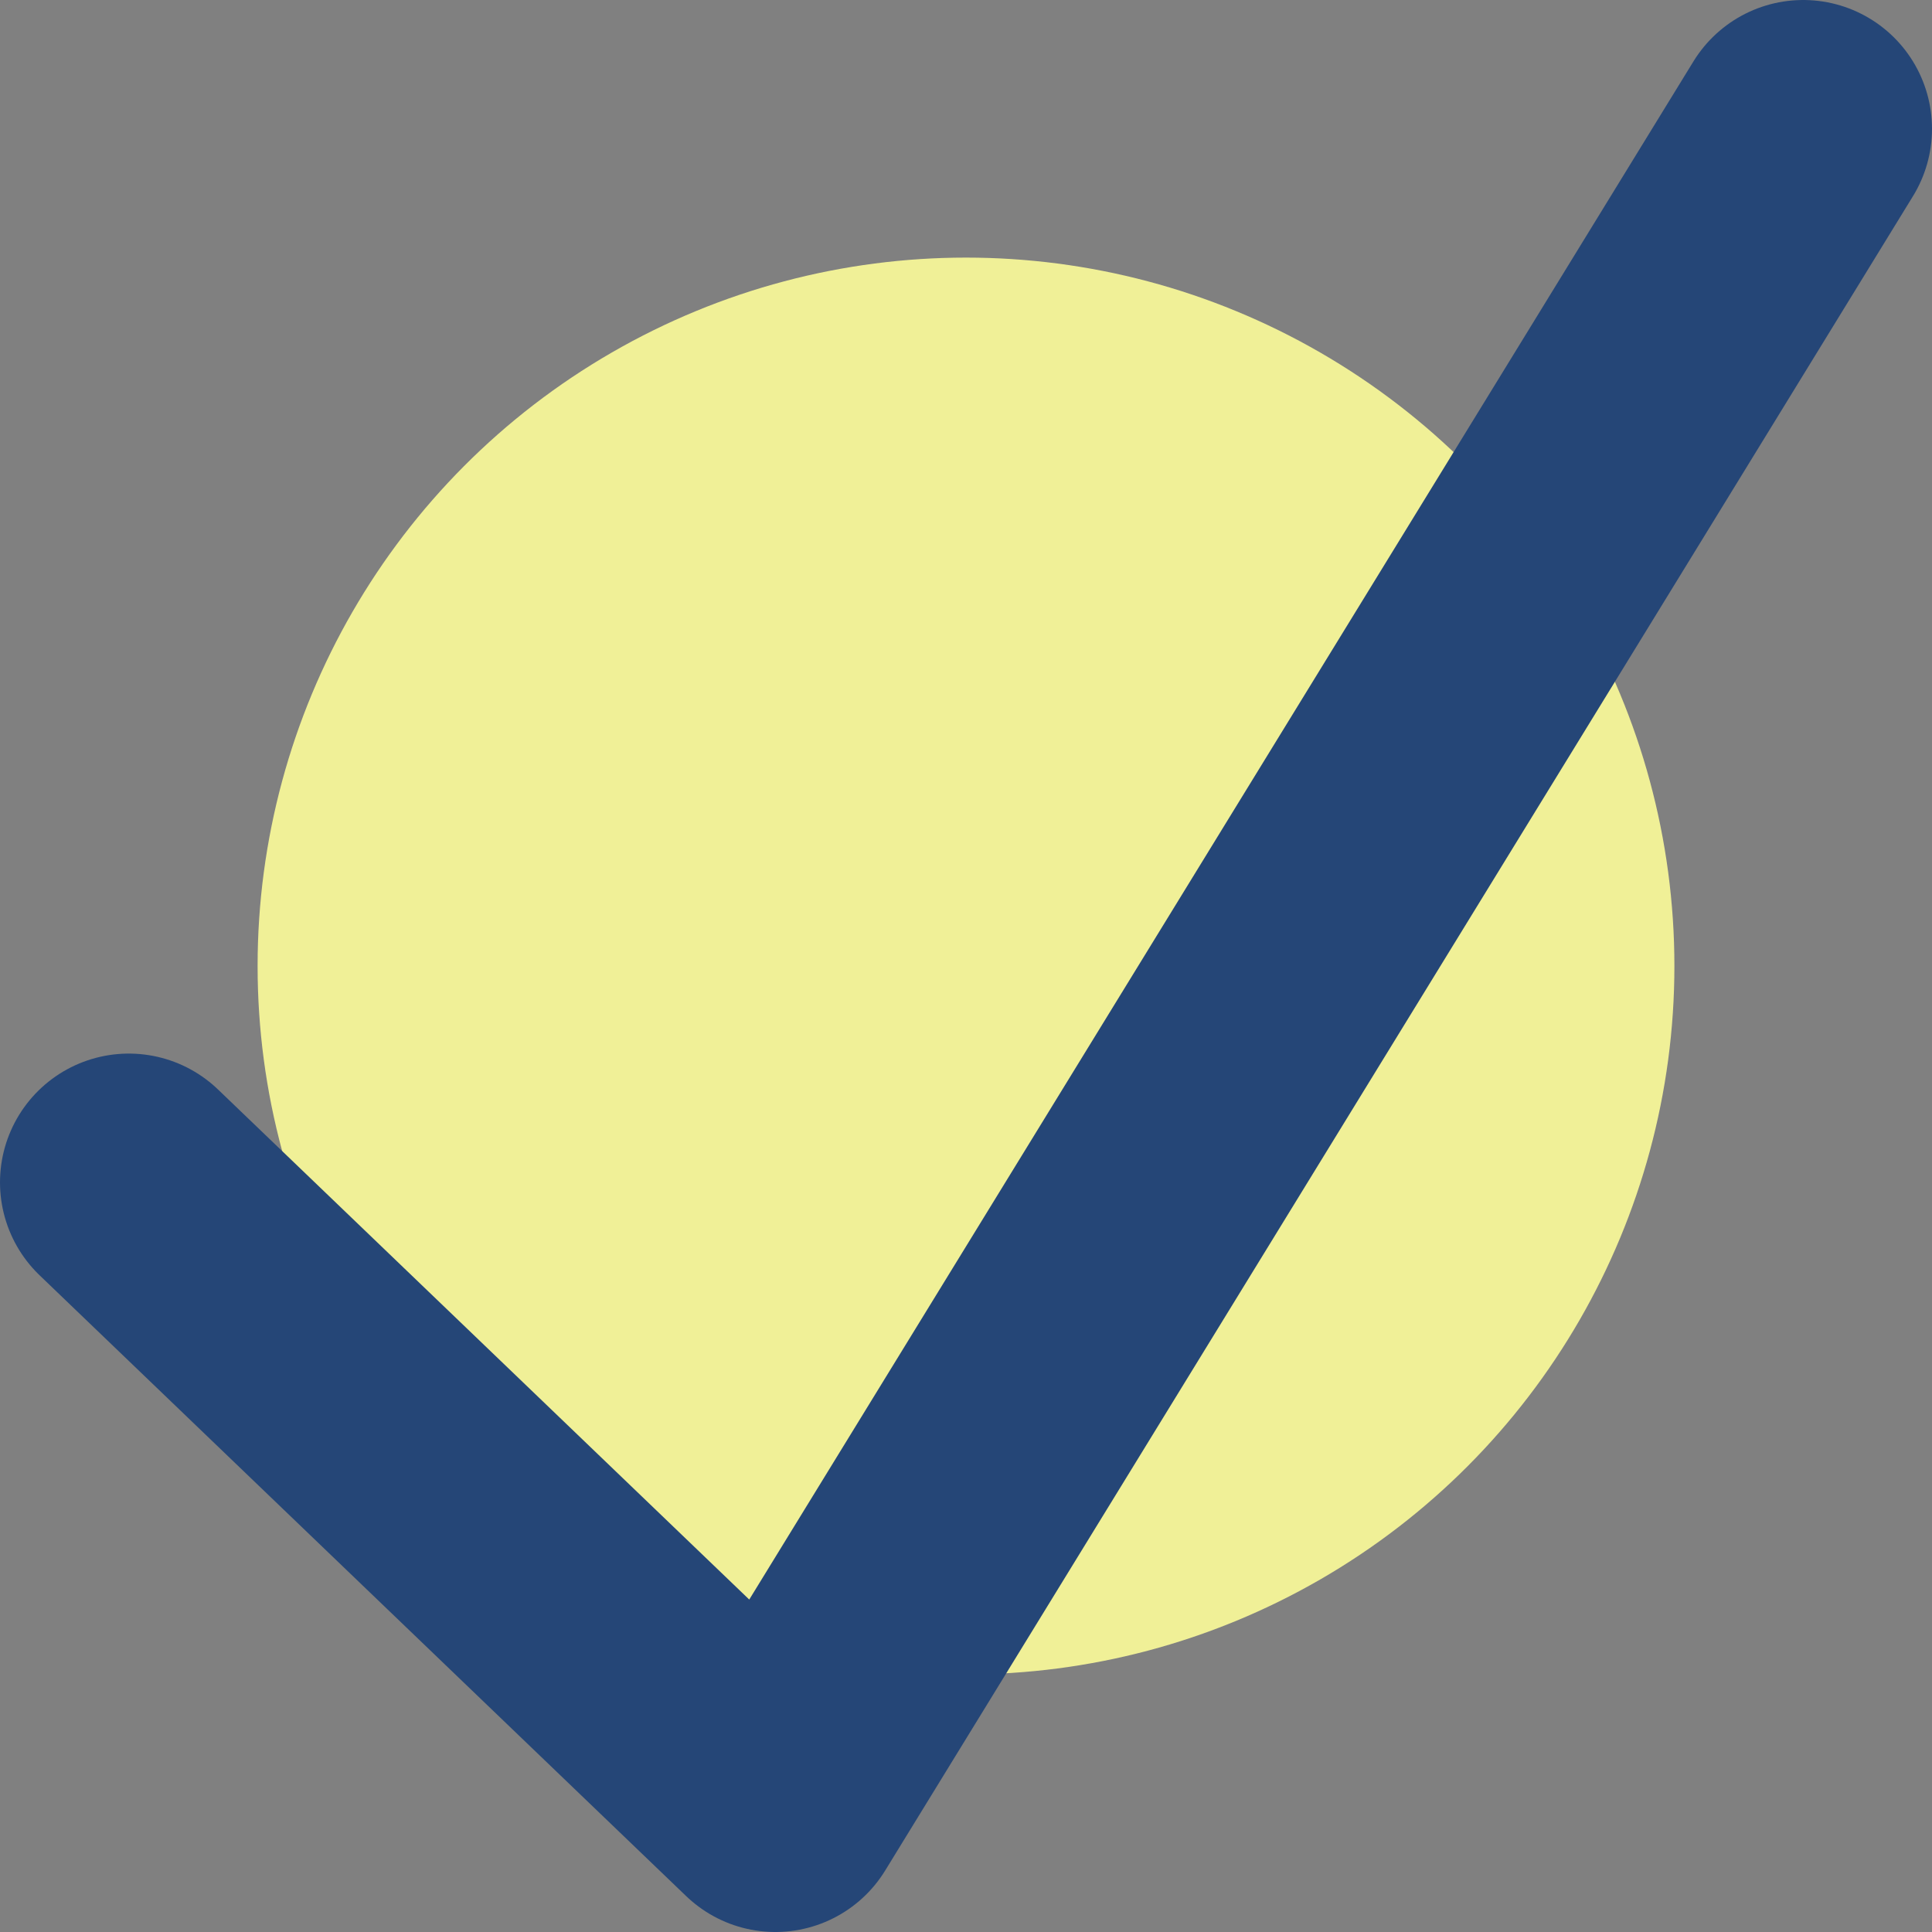 <?xml version="1.0" encoding="UTF-8" standalone="no"?> <svg xmlns="http://www.w3.org/2000/svg" id="Layer_1" data-name="Layer 1" viewBox="0 0 15 15" width="15" height="15"><rect x="0" y="0" width="15" height="15" fill="#808080" stroke="none"/><defs><style> .cls-1 { fill: #f0f097; } .cls-2 { fill: none; stroke: #254677; stroke-linecap: round; stroke-linejoin: round; stroke-width: 2px; } </style></defs><circle class="cls-1" cx="7.5" cy="7.5" r="5.5"></circle><polyline class="cls-2" points="14 1 6.02 14 1 9.18"></polyline></svg> 